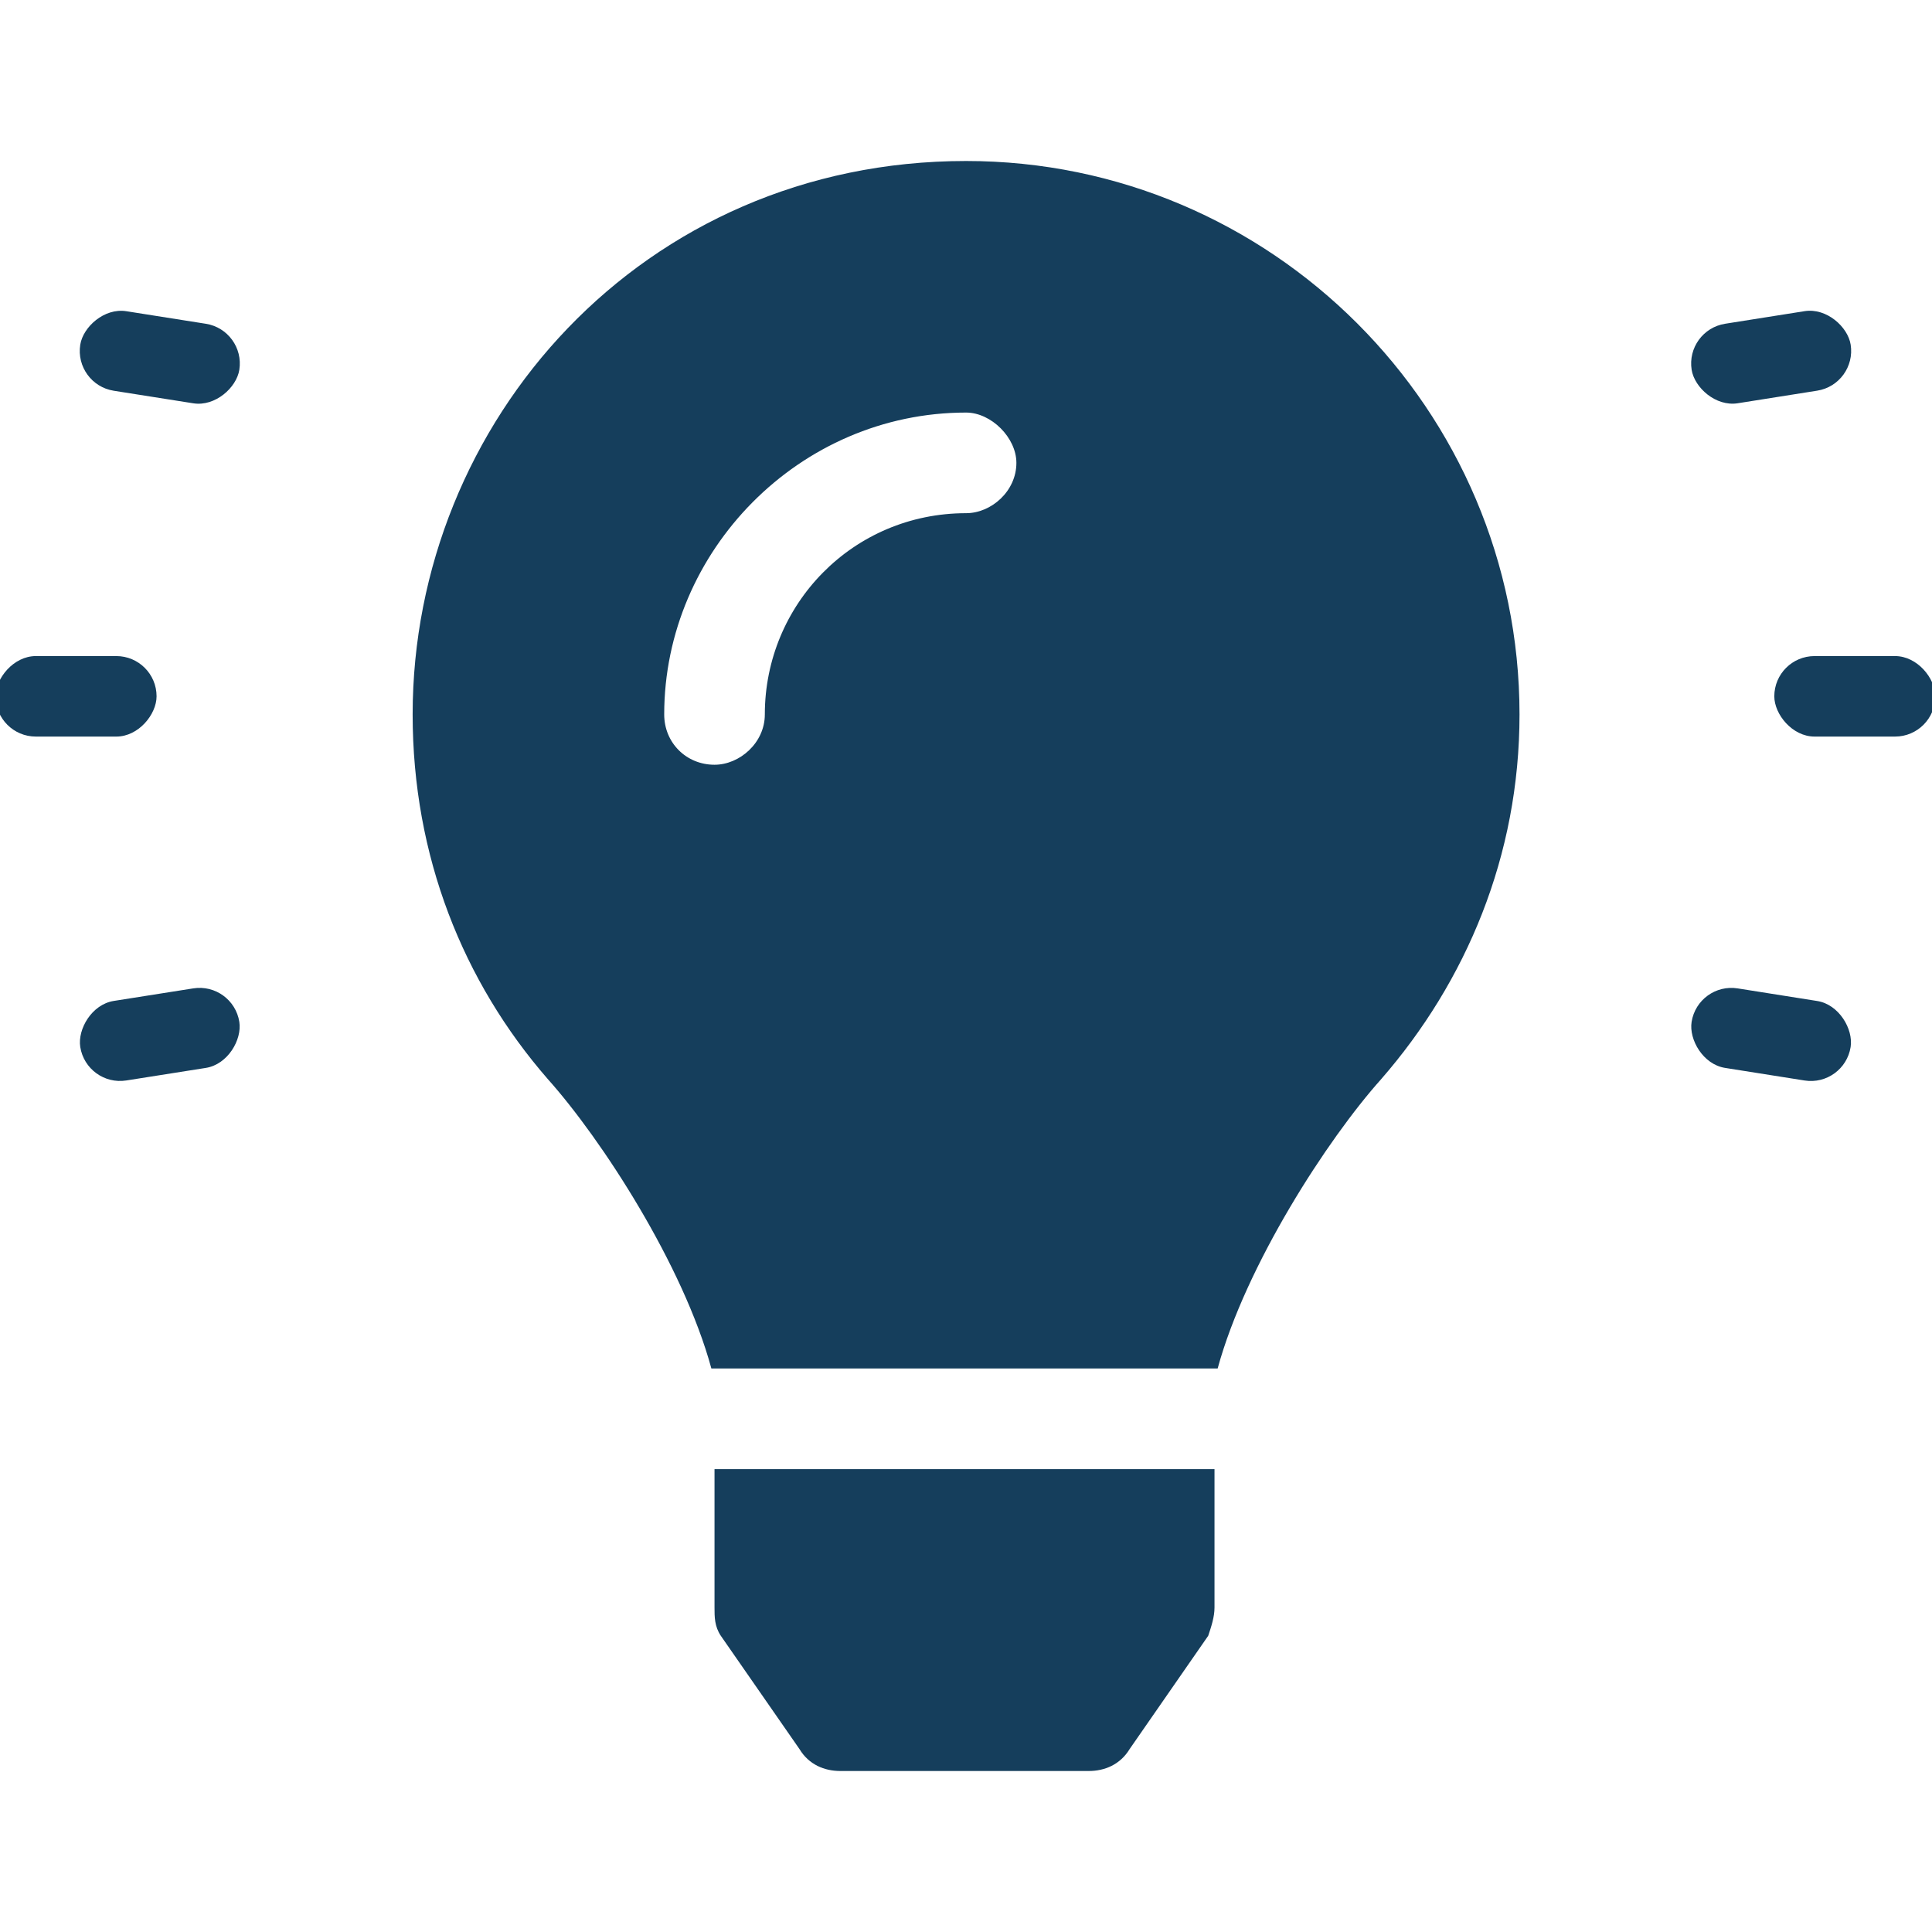 <svg fill="none" height="24" viewBox="0 0 24 24" width="24" xmlns="http://www.w3.org/2000/svg">
<g clip-path="url(#clip0_14503_18627)">
<rect fill="#153E5C" height="1" rx="0.5" transform="rotate(9 21.092 12.2)" width="2" x="21.092" y="12.2"></rect>
<rect fill="#153E5C" height="1" rx="0.5" width="2" x="22.041" y="8.15"></rect>
<rect fill="#153E5C" height="1" rx="0.5" transform="rotate(-9 20.936 4.1)" width="2" x="20.936" y="4.1"></rect>
<rect fill="#153E5C" height="1" rx="0.5" transform="matrix(-0.988 0.156 0.156 0.988 2.895 12.2)" width="2"></rect>
<rect fill="#153E5C" height="1" rx="0.5" transform="matrix(-1 0 0 1 1.945 8.15)" width="2"></rect>
<rect fill="#153E5C" height="1" rx="0.5" transform="matrix(-0.988 -0.156 -0.156 0.988 3.051 4.1)" width="2"></rect>
<path d="M8.954 20.32C8.876 20.203 8.876 20.086 8.876 19.969V18.25H15.087V19.969C15.087 20.086 15.048 20.203 15.009 20.32L14.033 21.727C13.915 21.922 13.72 22 13.525 22H10.439C10.243 22 10.048 21.922 9.931 21.727L8.954 20.32Z" fill="#153E5C"></path>
<path clip-rule="evenodd" d="M12.001 2C7.978 2 5.126 5.242 5.126 8.875C5.126 10.633 5.751 12.195 6.806 13.406C7.47 14.148 8.486 15.711 8.837 17H10.712H13.251H15.126C15.478 15.711 16.493 14.148 17.157 13.406C18.212 12.195 18.876 10.633 18.876 8.875C18.876 5.086 15.79 2 12.001 2ZM8.251 8.875C8.251 6.844 9.931 5.125 12.001 5.125C12.314 5.125 12.626 5.438 12.626 5.75C12.626 6.102 12.314 6.375 12.001 6.375C10.595 6.375 9.501 7.508 9.501 8.875C9.501 9.227 9.189 9.5 8.876 9.5C8.525 9.5 8.251 9.227 8.251 8.875Z" fill="#153E5C" fill-rule="evenodd"></path>
</g>
<defs>
<clipPath id="clip0_14503_18627">
<rect fill="white" height="24" width="24"></rect>
</clipPath>
</defs>
</svg>
